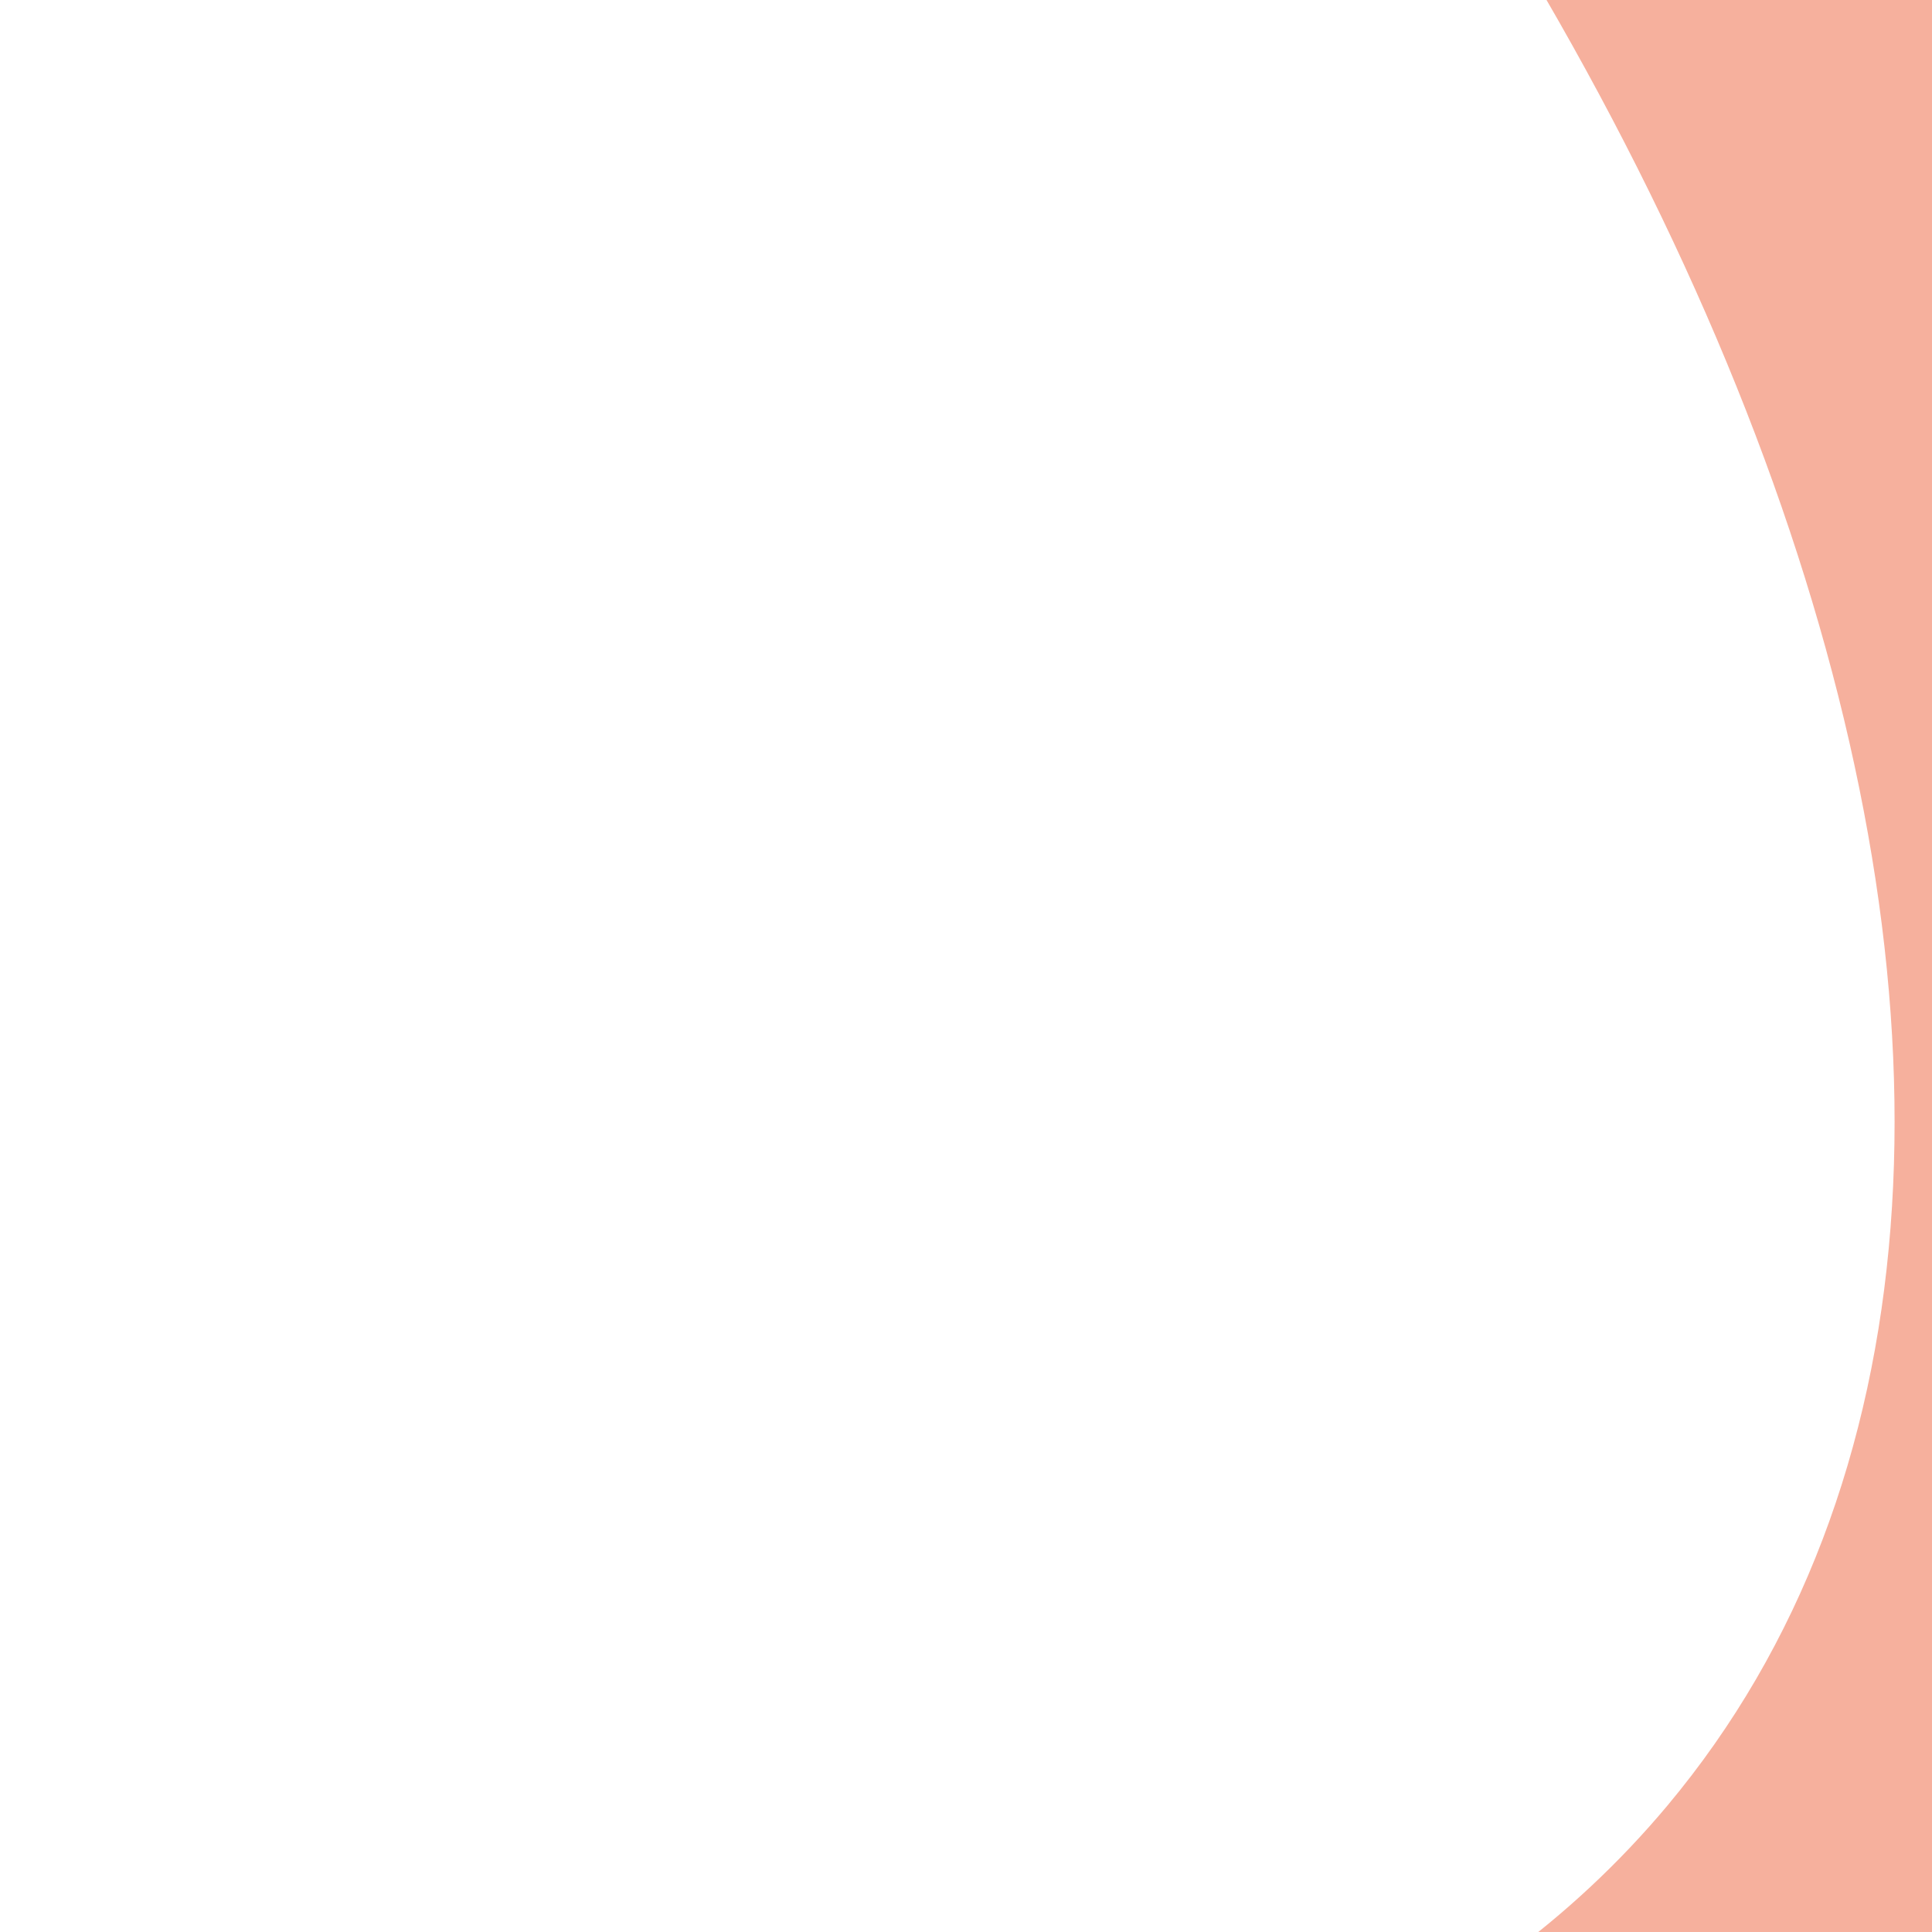 <?xml version="1.0" encoding="UTF-8"?>
<svg id="Labels" xmlns="http://www.w3.org/2000/svg" version="1.1" xmlns:xlink="http://www.w3.org/1999/xlink" viewBox="0 0 650.2 650.2">
  <!-- Generator: Adobe Illustrator 29.3.1, SVG Export Plug-In . SVG Version: 2.1.0 Build 151)  -->
  <defs>
    <style>
      .st0 {
        fill: #f6b09d;
      }

      .st1 {
        fill: none;
      }

      .st2 {
        clip-path: url(#clippath);
      }
    </style>
    <clipPath id="clippath">
      <rect class="st1" width="650.2" height="650.2"/>
    </clipPath>
  </defs>
  <g class="st2">
    <path class="st0" d="M122.4,920.5c-13.7-97,58.9-183.9,156.9-188.8,117.9-6,216.9-46.4,281.9-124.1,179.3-214.5,32.2-634-327.8-951.8h431v1447.8H114.2c15-55.6,17.5-117.4,8.2-183.1h0Z"/>
  </g>
</svg>